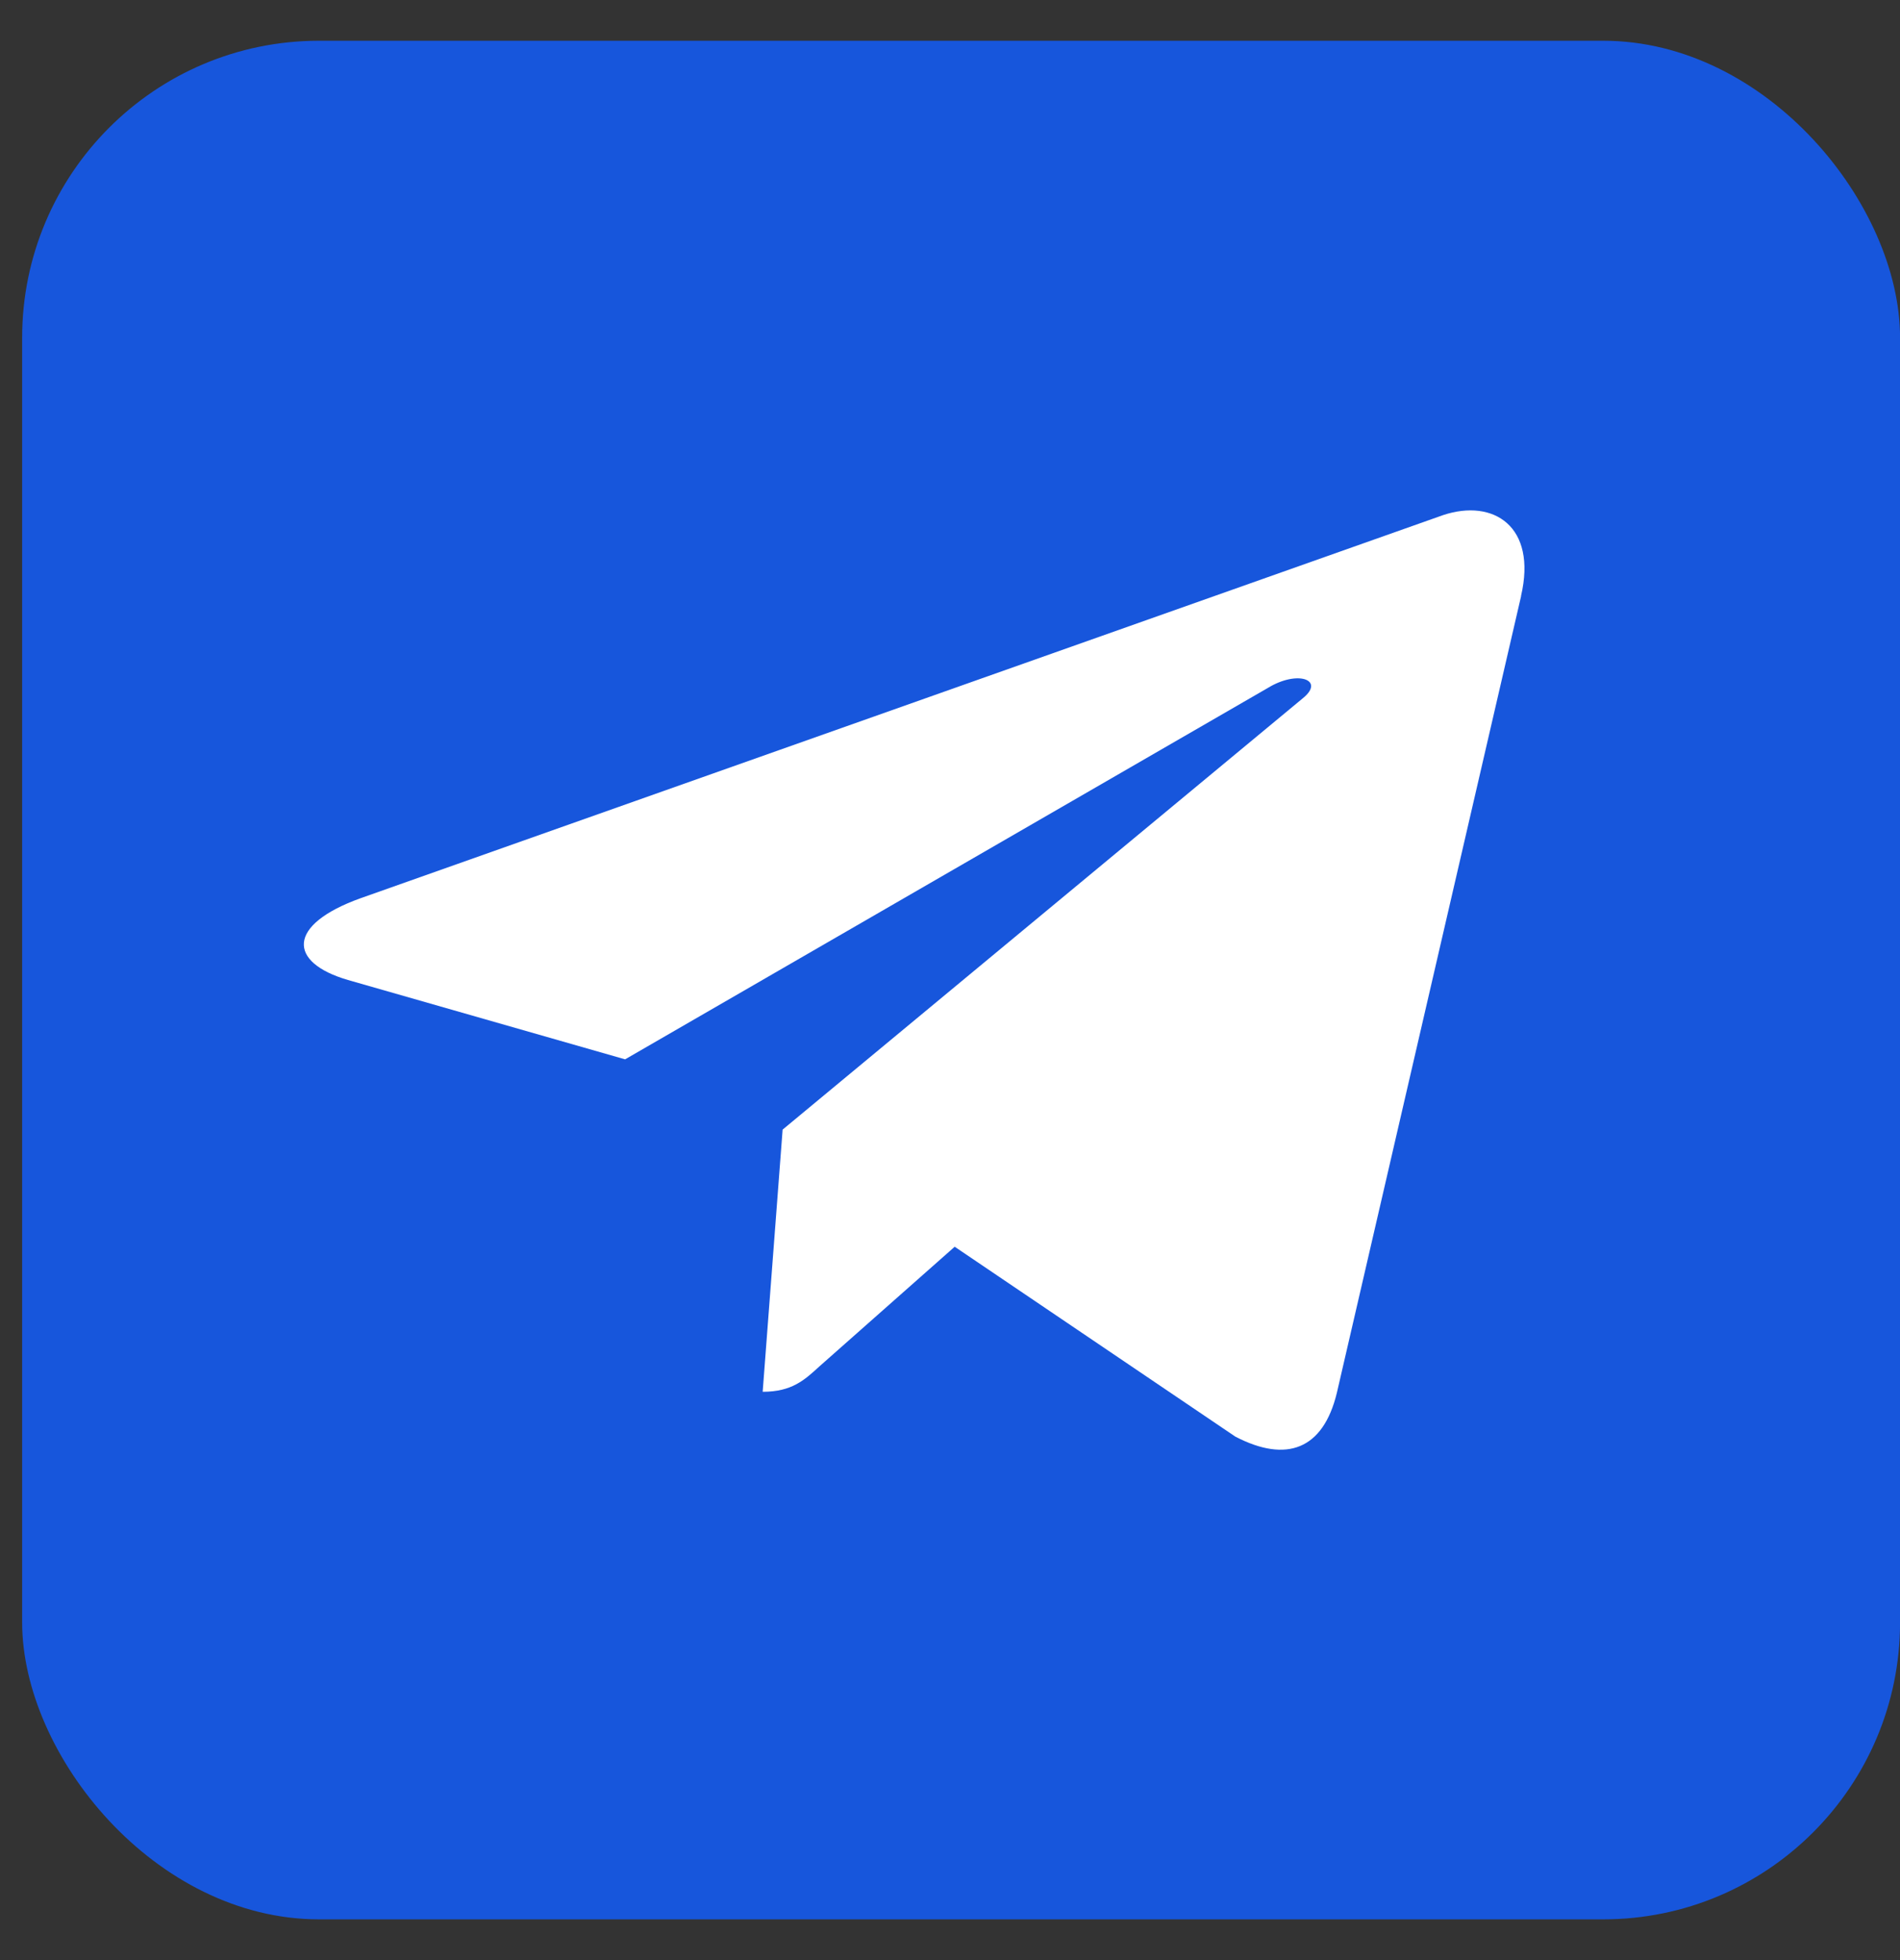 <?xml version="1.0" encoding="UTF-8"?> <svg xmlns="http://www.w3.org/2000/svg" width="32" height="33" viewBox="0 0 32 33" fill="none"><rect x="0" y="0" width="32" height="33" fill="#333333" stroke="none"/><rect x="0.373" y="0.686" width="31.628" height="31.628" rx="5" fill="#1756DC"></rect><path d="M6.074 15.122L24.306 8.672C25.152 8.391 25.891 8.861 25.617 10.035L25.619 10.034L22.515 23.452C22.284 24.404 21.668 24.635 20.806 24.187L16.079 20.99L13.799 23.006C13.547 23.237 13.334 23.432 12.845 23.432L13.181 19.018L21.942 11.756C22.324 11.448 21.857 11.274 21.355 11.581L10.528 17.835L5.86 16.499C4.847 16.204 4.825 15.57 6.074 15.122Z" fill="white"></path></svg> 